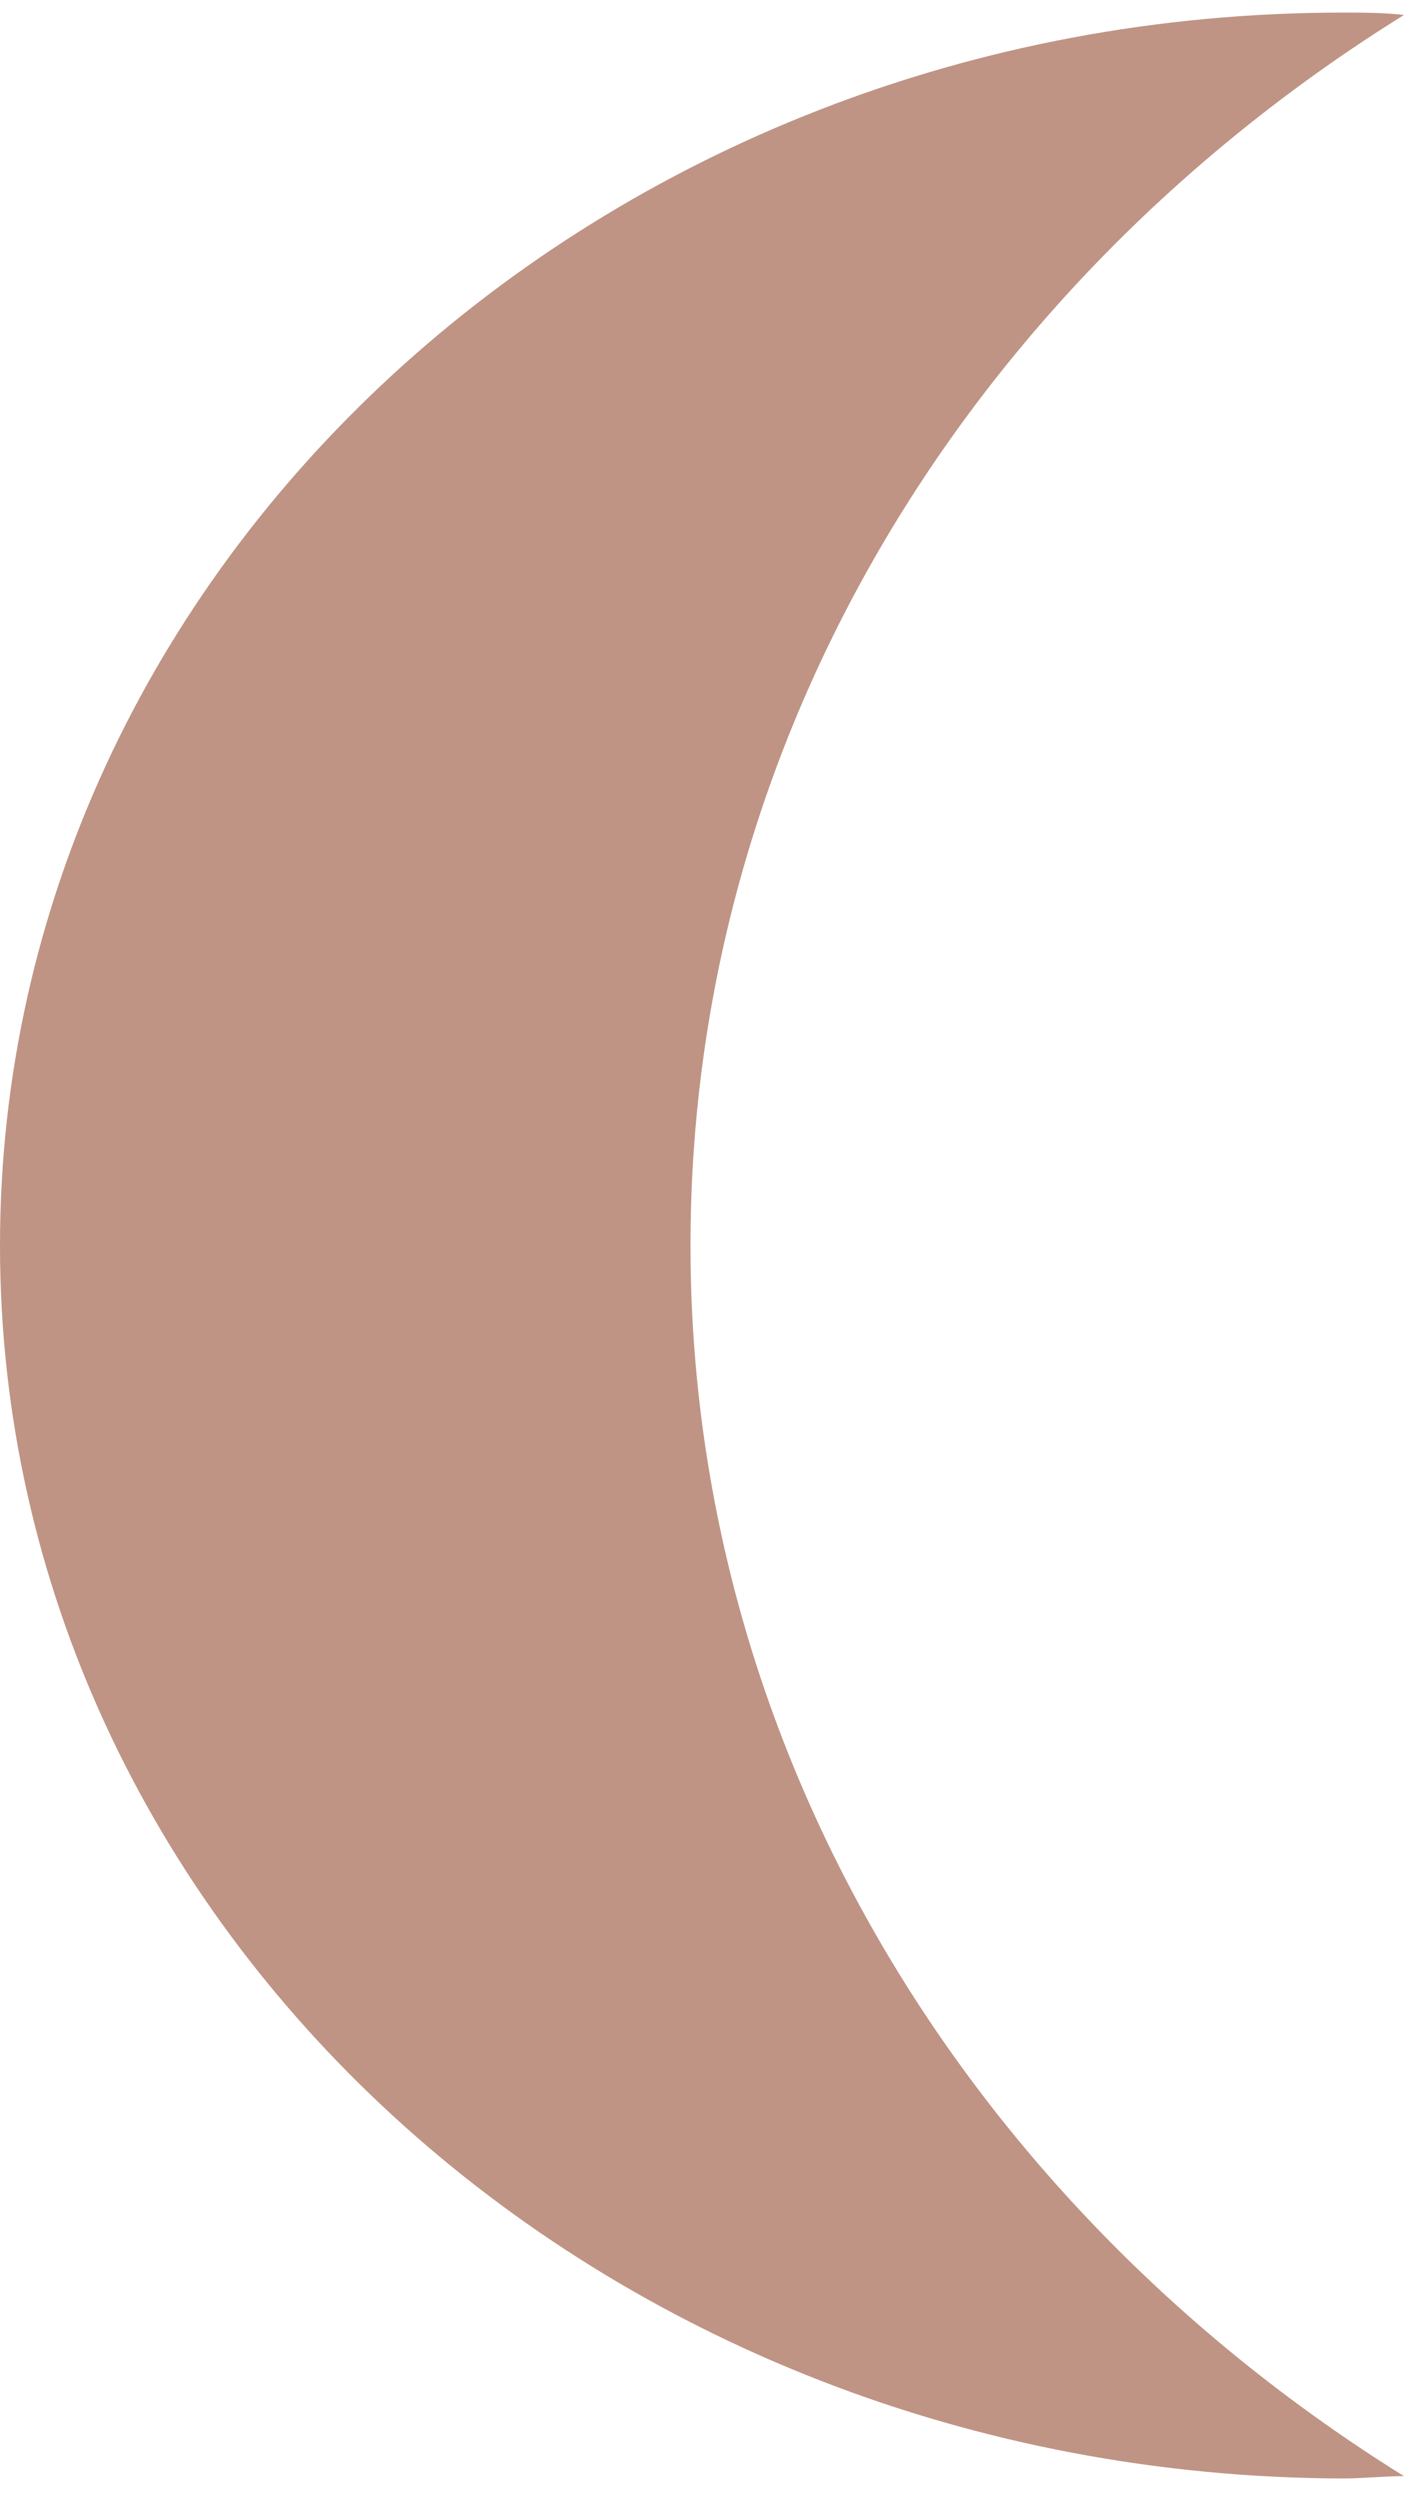 <?xml version="1.0" encoding="UTF-8"?>
<svg xmlns="http://www.w3.org/2000/svg" width="41" height="73" viewBox="0 0 41 73" fill="none">
  <g clip-path="url(#clip0_4907_24036)">
    <path d="M20.164 36.368C20.164 51.288 28.453 64.498 41 72.3C40.403 72.3 39.805 72.368 39.208 72.368C17.55 72.3 -3.47032e-06 56.216 0 36.368C3.47032e-06 16.52 17.55 0.368 39.208 0.368C39.805 0.368 40.403 0.368 41 0.437C28.454 8.239 20.164 21.38 20.164 36.368Z" fill="#BF9484"></path>
  </g>
  <defs>
    <clipPath id="clip0_4907_24036">
      <rect width="41" height="72" fill="white" transform="translate(0 0.368)"></rect>
    </clipPath>
  </defs>
</svg>
